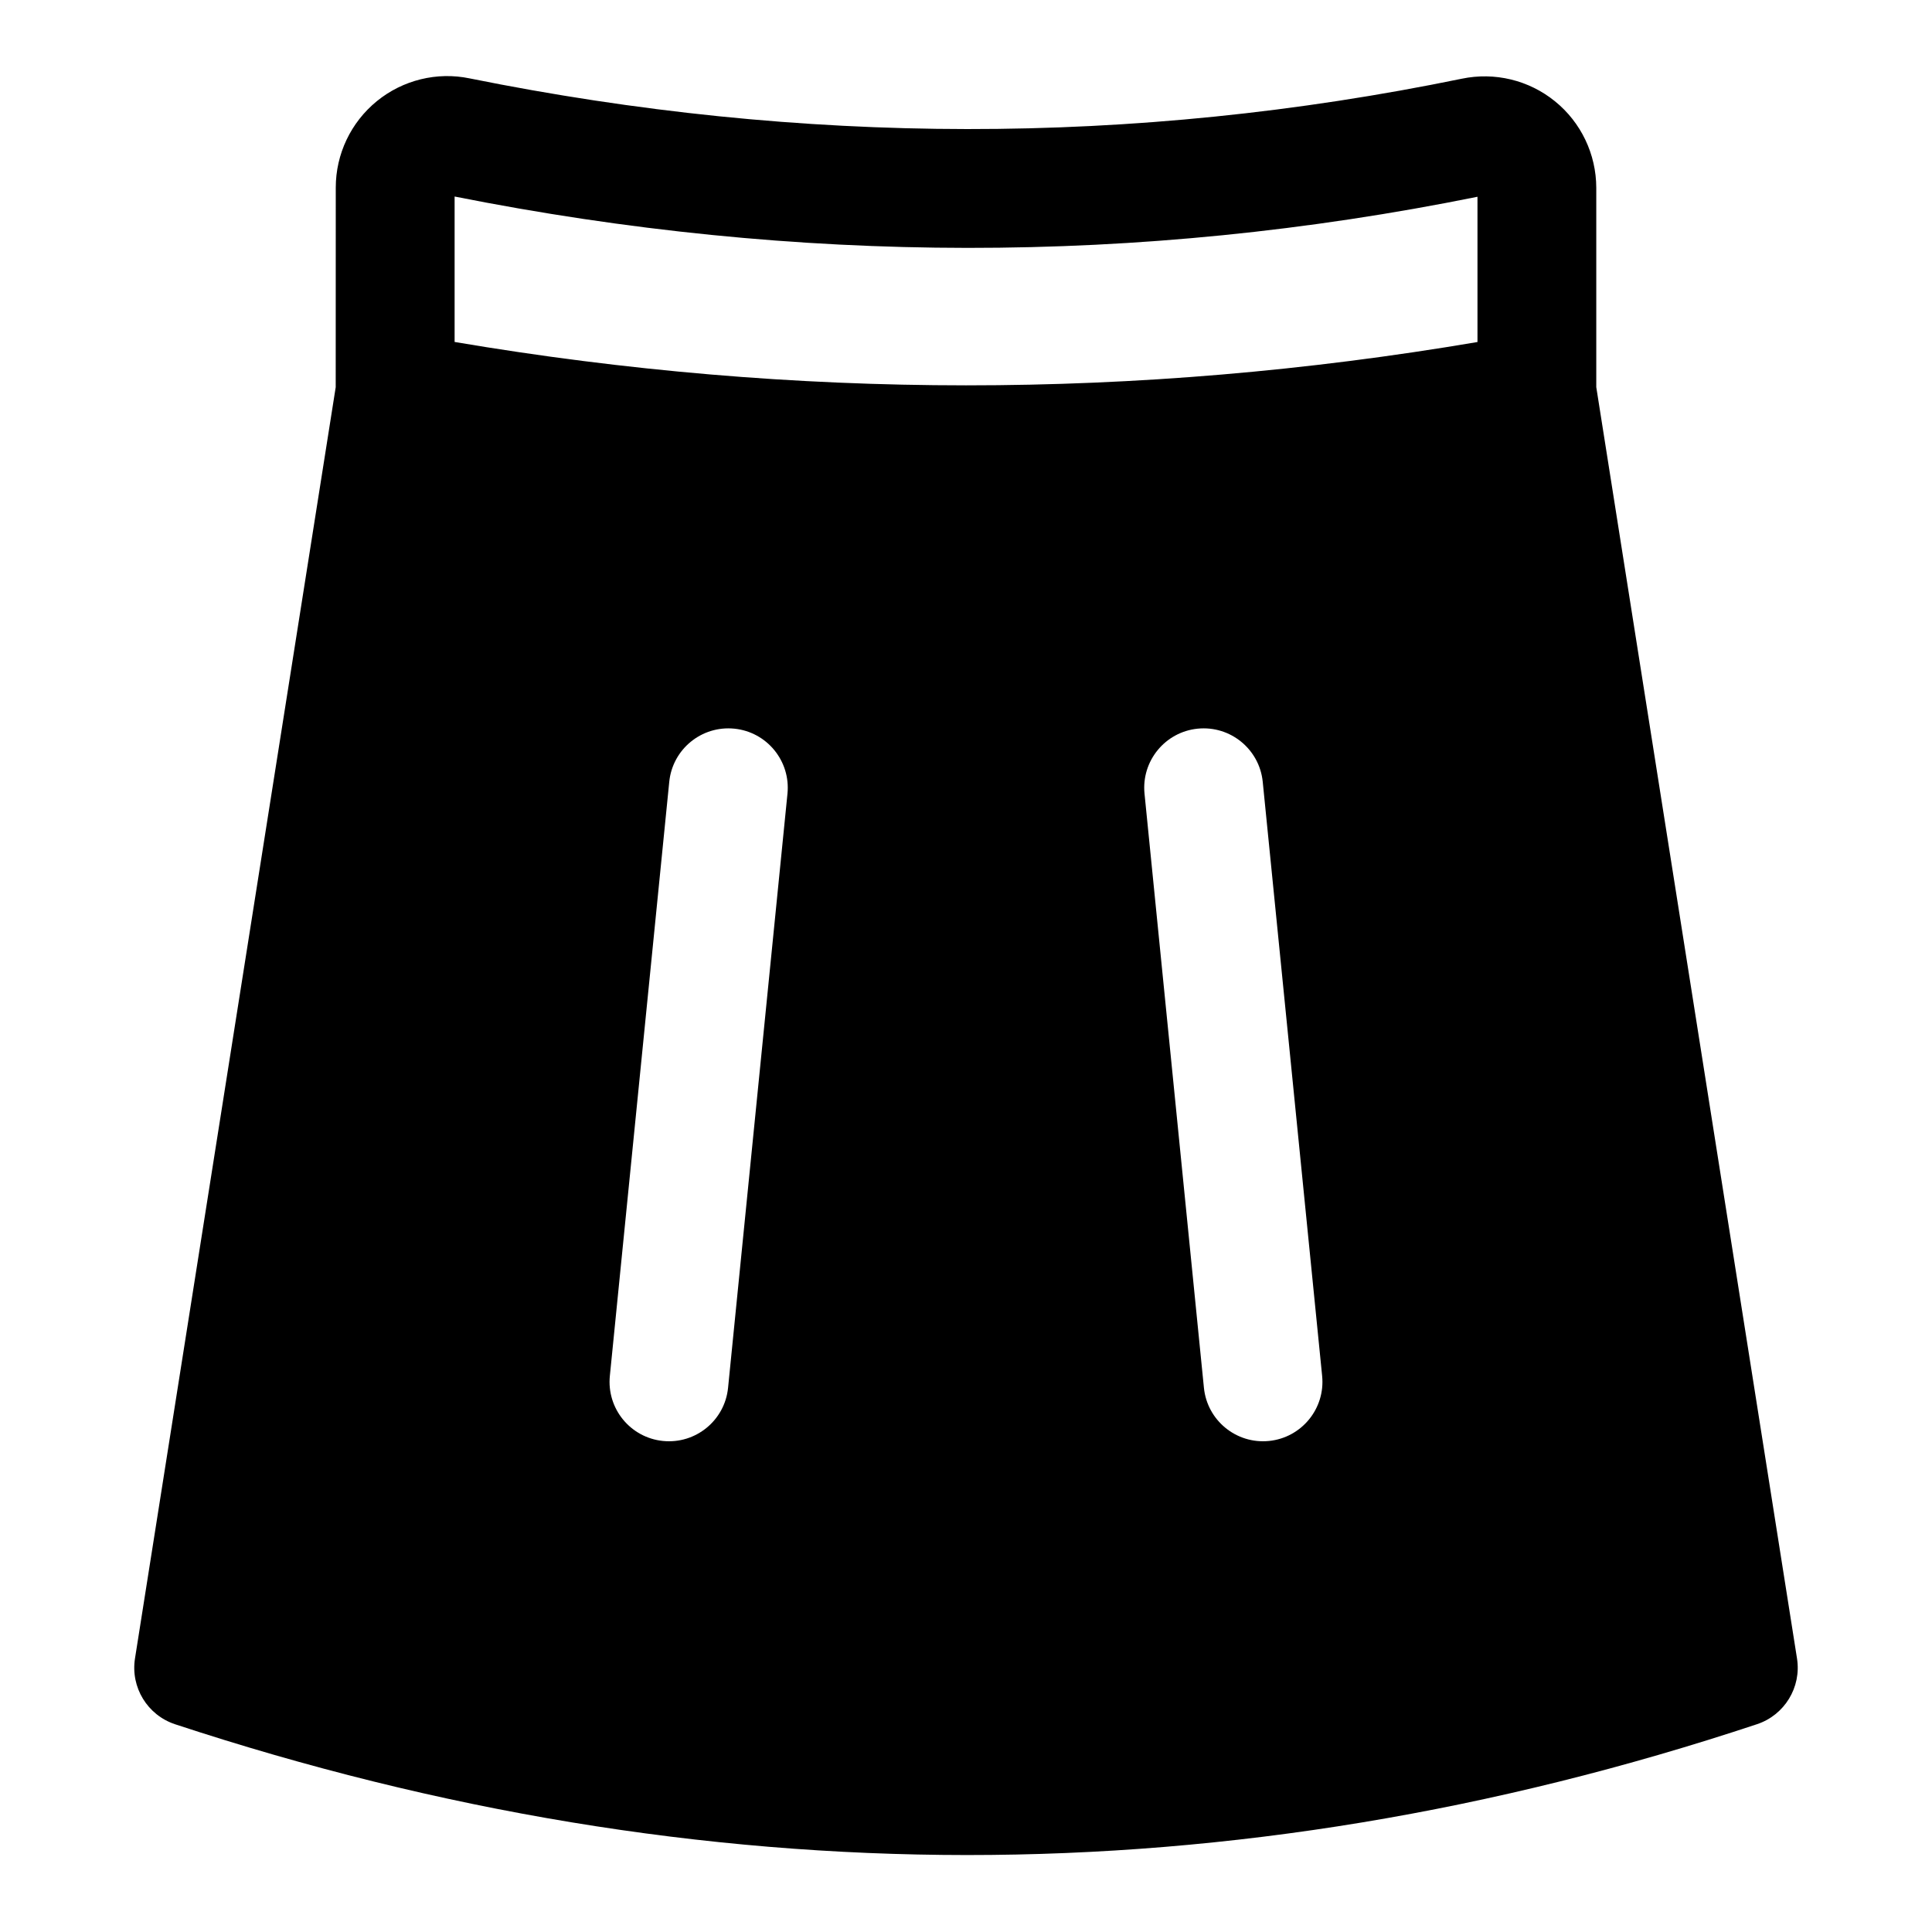 <?xml version="1.0" encoding="UTF-8"?>
<!-- The Best Svg Icon site in the world: iconSvg.co, Visit us! https://iconsvg.co -->
<svg fill="#000000" width="800px" height="800px" version="1.1" viewBox="144 144 512 512" xmlns="http://www.w3.org/2000/svg">
 <path d="m232.97 246.59-53.199 336.94c-1.195 7.621 3.289 14.988 10.629 17.414 140.01 46.129 279.76 46.305 419.23-0.016 7.305-2.426 11.793-9.793 10.598-17.398l-53.199-336.94v-52.82c-0.016-8.895-4.031-17.336-10.957-22.938-6.91-5.606-15.98-7.793-24.703-5.969-87.113 17.902-174.77 17.695-262.93-0.094-8.629-1.793-17.68 0.426-24.562 6.031-6.894 5.621-10.895 14.027-10.895 22.906-0.016 18.641-0.016 46.695-0.016 52.883zm214.34 107.75 15.742 157.44c0.867 8.645 8.582 14.957 17.238 14.09 8.645-0.867 14.957-8.582 14.09-17.238l-15.742-157.44c-0.867-8.645-8.582-14.957-17.238-14.09-8.645 0.867-14.957 8.582-14.09 17.238zm-125.95-3.148-15.742 157.44c-0.867 8.66 5.449 16.375 14.09 17.238 8.66 0.867 16.375-5.449 17.238-14.09l15.742-157.44c0.867-8.66-5.449-16.375-14.09-17.238-8.66-0.867-16.375 5.449-17.238 14.09zm-56.883-116.57c90.355 15.305 180.71 15.352 271.07 0.016v-38.496c-89.867 18.168-180.22 17.98-271.07-0.062z" fill-rule="evenodd"/>
</svg>